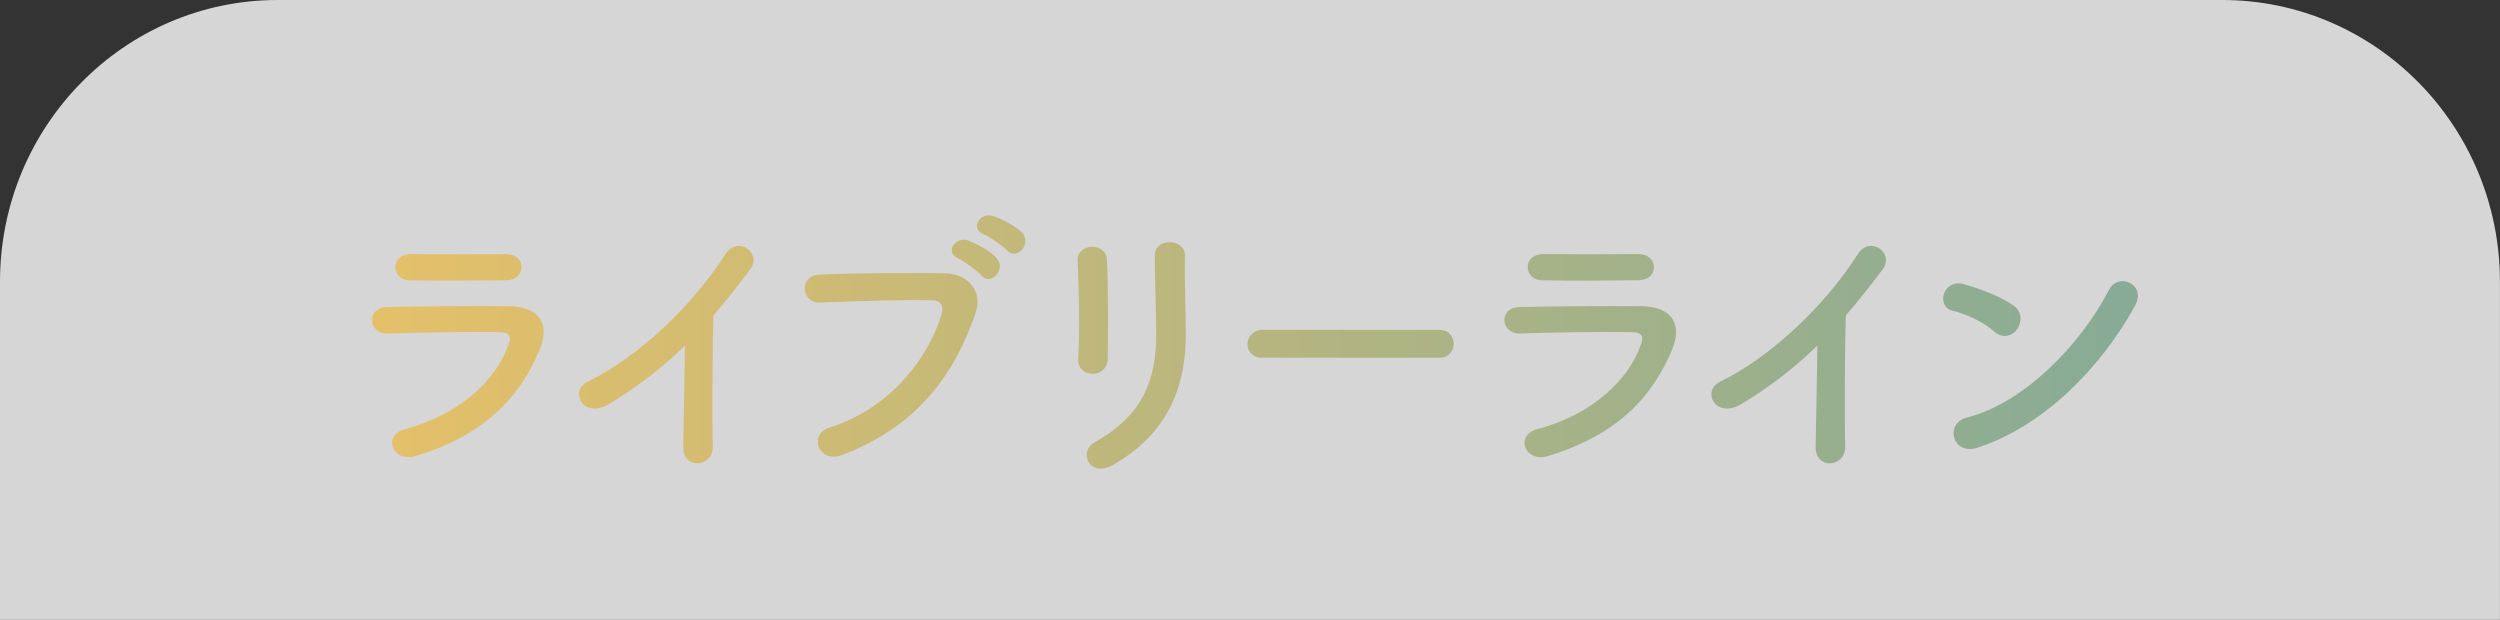 <?xml version="1.0" encoding="UTF-8"?><svg id="_レイヤー_2" xmlns="http://www.w3.org/2000/svg" xmlns:xlink="http://www.w3.org/1999/xlink" viewBox="0 0 355 88"><rect x="0" y="0" width="355" height="88" fill="#333333" stroke="none"/><defs><style>.cls-1{fill:url(#Lively01);}.cls-2{fill:#fff;opacity:.8;}.cls-2,.cls-3{isolation:isolate;}</style><linearGradient id="Lively01" x1="52.81" y1="48.57" x2="303.57" y2="48.57" gradientUnits="userSpaceOnUse"><stop offset="0" stop-color="#e5c069"/><stop offset="1" stop-color="#87ab96"/></linearGradient></defs><g id="Product"><path id="_長方形_9" class="cls-2" d="m39.44,0h276.11c21.78,0,39.44,17.91,39.44,40v48H0v-48C0,17.91,17.66,0,39.44,0Z"/><g id="_ライブリーライン" class="cls-3"><path class="cls-1" d="m59.02,64.76c-3.28,1-4.76-2.96-1.56-3.8,7.88-2.12,12.96-6.96,14.76-12.04.4-1.08.2-1.72-1.32-1.76-4.08-.08-11.52.04-15.8.2-2.84.12-3.2-3.68-.12-3.76,5.16-.12,11.88-.16,17.32-.12,4,.04,5.96,2.28,4.32,6.2-2.8,6.68-7.68,12.04-17.6,15.08Zm12.72-24.96c-3.76,0-9.28.12-13.6,0-2.64-.08-2.8-3.76.28-3.72,3.84.04,9.44.04,13.48,0,1.36,0,2.16.88,2.16,1.84s-.68,1.88-2.32,1.88Z"/><path class="cls-1" d="m86.5,57.36c-3.68,2.24-5.76-1.84-3.04-3.16,7.36-3.6,15-10.96,19.52-18.08,1.76-2.76,5.28-.2,3.56,2.12-1.8,2.4-3.52,4.56-5.24,6.56-.12,4.08-.2,14.56-.08,18.56.08,3.04-4.24,3.4-4.2.12.04-3.2.2-9.72.24-14.4-3.16,3.08-6.6,5.76-10.76,8.28Z"/><path class="cls-1" d="m117.78,60.72c8.84-2.8,14.08-10.08,15.88-15.96.32-1.08.2-2.08-1.28-2.12-3.92-.12-10.24.12-16,.32-2.64.08-2.92-3.84-.08-3.96,5.28-.24,12.76-.28,17.84-.2,3.24.04,5.52,2.48,4.36,5.76-2.8,8-7.68,15.76-18.88,20.04-3.4,1.28-4.88-2.92-1.84-3.88Zm18.32-24c-2.04-.84-.44-3.24,1.4-2.56,1.08.4,3.08,1.44,3.96,2.4,1.56,1.68-.8,4.12-2.12,2.56-.52-.64-2.44-2.04-3.24-2.4Zm3.6-3.44c-2.04-.8-.56-3.2,1.32-2.6,1.08.36,3.12,1.36,4.04,2.28,1.6,1.6-.68,4.12-2.04,2.6-.56-.6-2.52-1.96-3.32-2.28Z"/><path class="cls-1" d="m155.18,53.08c-1.04,0-2.16-.72-2.08-2.04.24-3.96.12-10.24-.08-14.04-.12-2.48,4-2.68,4.16-.16.2,3.6.2,10.44.12,14.16-.04,1.36-1.08,2.08-2.12,2.08Zm.32,9.68c7.08-3.92,8.68-9.28,8.68-15.24,0-3.12-.2-8.08-.2-11.24,0-2.6,4.32-2.44,4.28,0-.08,3.4.12,7.88.12,11.2,0,6.88-2.08,13.8-10.36,18.56-3.28,1.88-5.04-1.88-2.52-3.28Z"/><path class="cls-1" d="m179.26,50.8c-1.44,0-2.12-.96-2.12-1.92s.76-2.04,2.12-2.04h25.12c1.36,0,2.04,1,2.04,2s-.68,1.96-2.04,1.96h-25.12Z"/><path class="cls-1" d="m219.82,64.76c-3.28,1-4.76-2.96-1.56-3.8,7.88-2.12,12.96-6.96,14.76-12.04.4-1.08.2-1.72-1.32-1.76-4.08-.08-11.52.04-15.8.2-2.84.12-3.2-3.68-.12-3.76,5.16-.12,11.88-.16,17.32-.12,4,.04,5.96,2.28,4.32,6.2-2.8,6.68-7.68,12.04-17.6,15.08Zm12.72-24.96c-3.76,0-9.28.12-13.6,0-2.64-.08-2.8-3.76.28-3.72,3.84.04,9.44.04,13.48,0,1.36,0,2.16.88,2.16,1.84s-.68,1.88-2.32,1.88Z"/><path class="cls-1" d="m247.3,57.36c-3.68,2.24-5.76-1.84-3.04-3.16,7.36-3.6,15-10.96,19.52-18.08,1.76-2.76,5.28-.2,3.56,2.12-1.8,2.4-3.52,4.56-5.24,6.56-.12,4.08-.2,14.56-.08,18.56.08,3.04-4.24,3.4-4.2.12.04-3.2.2-9.72.24-14.4-3.16,3.08-6.6,5.76-10.76,8.28Z"/><path class="cls-1" d="m283.18,47.08c-1.48-1.36-4.04-2.52-5.92-2.96-2.4-.56-1.4-4.6,1.64-3.76,2.12.6,5.12,1.68,7.04,3.04,1.24.88,1.16,2.4.52,3.32-.64.92-2.04,1.48-3.28.36Zm-2.48,16.52c-3.4,1.08-4.68-3.48-1.36-4.32,8.04-2.04,16.12-10.32,20.16-18.16,1.28-2.48,5.4-.8,3.64,2.36-4.96,9-13.24,17.2-22.44,20.12Z"/></g></g></svg>